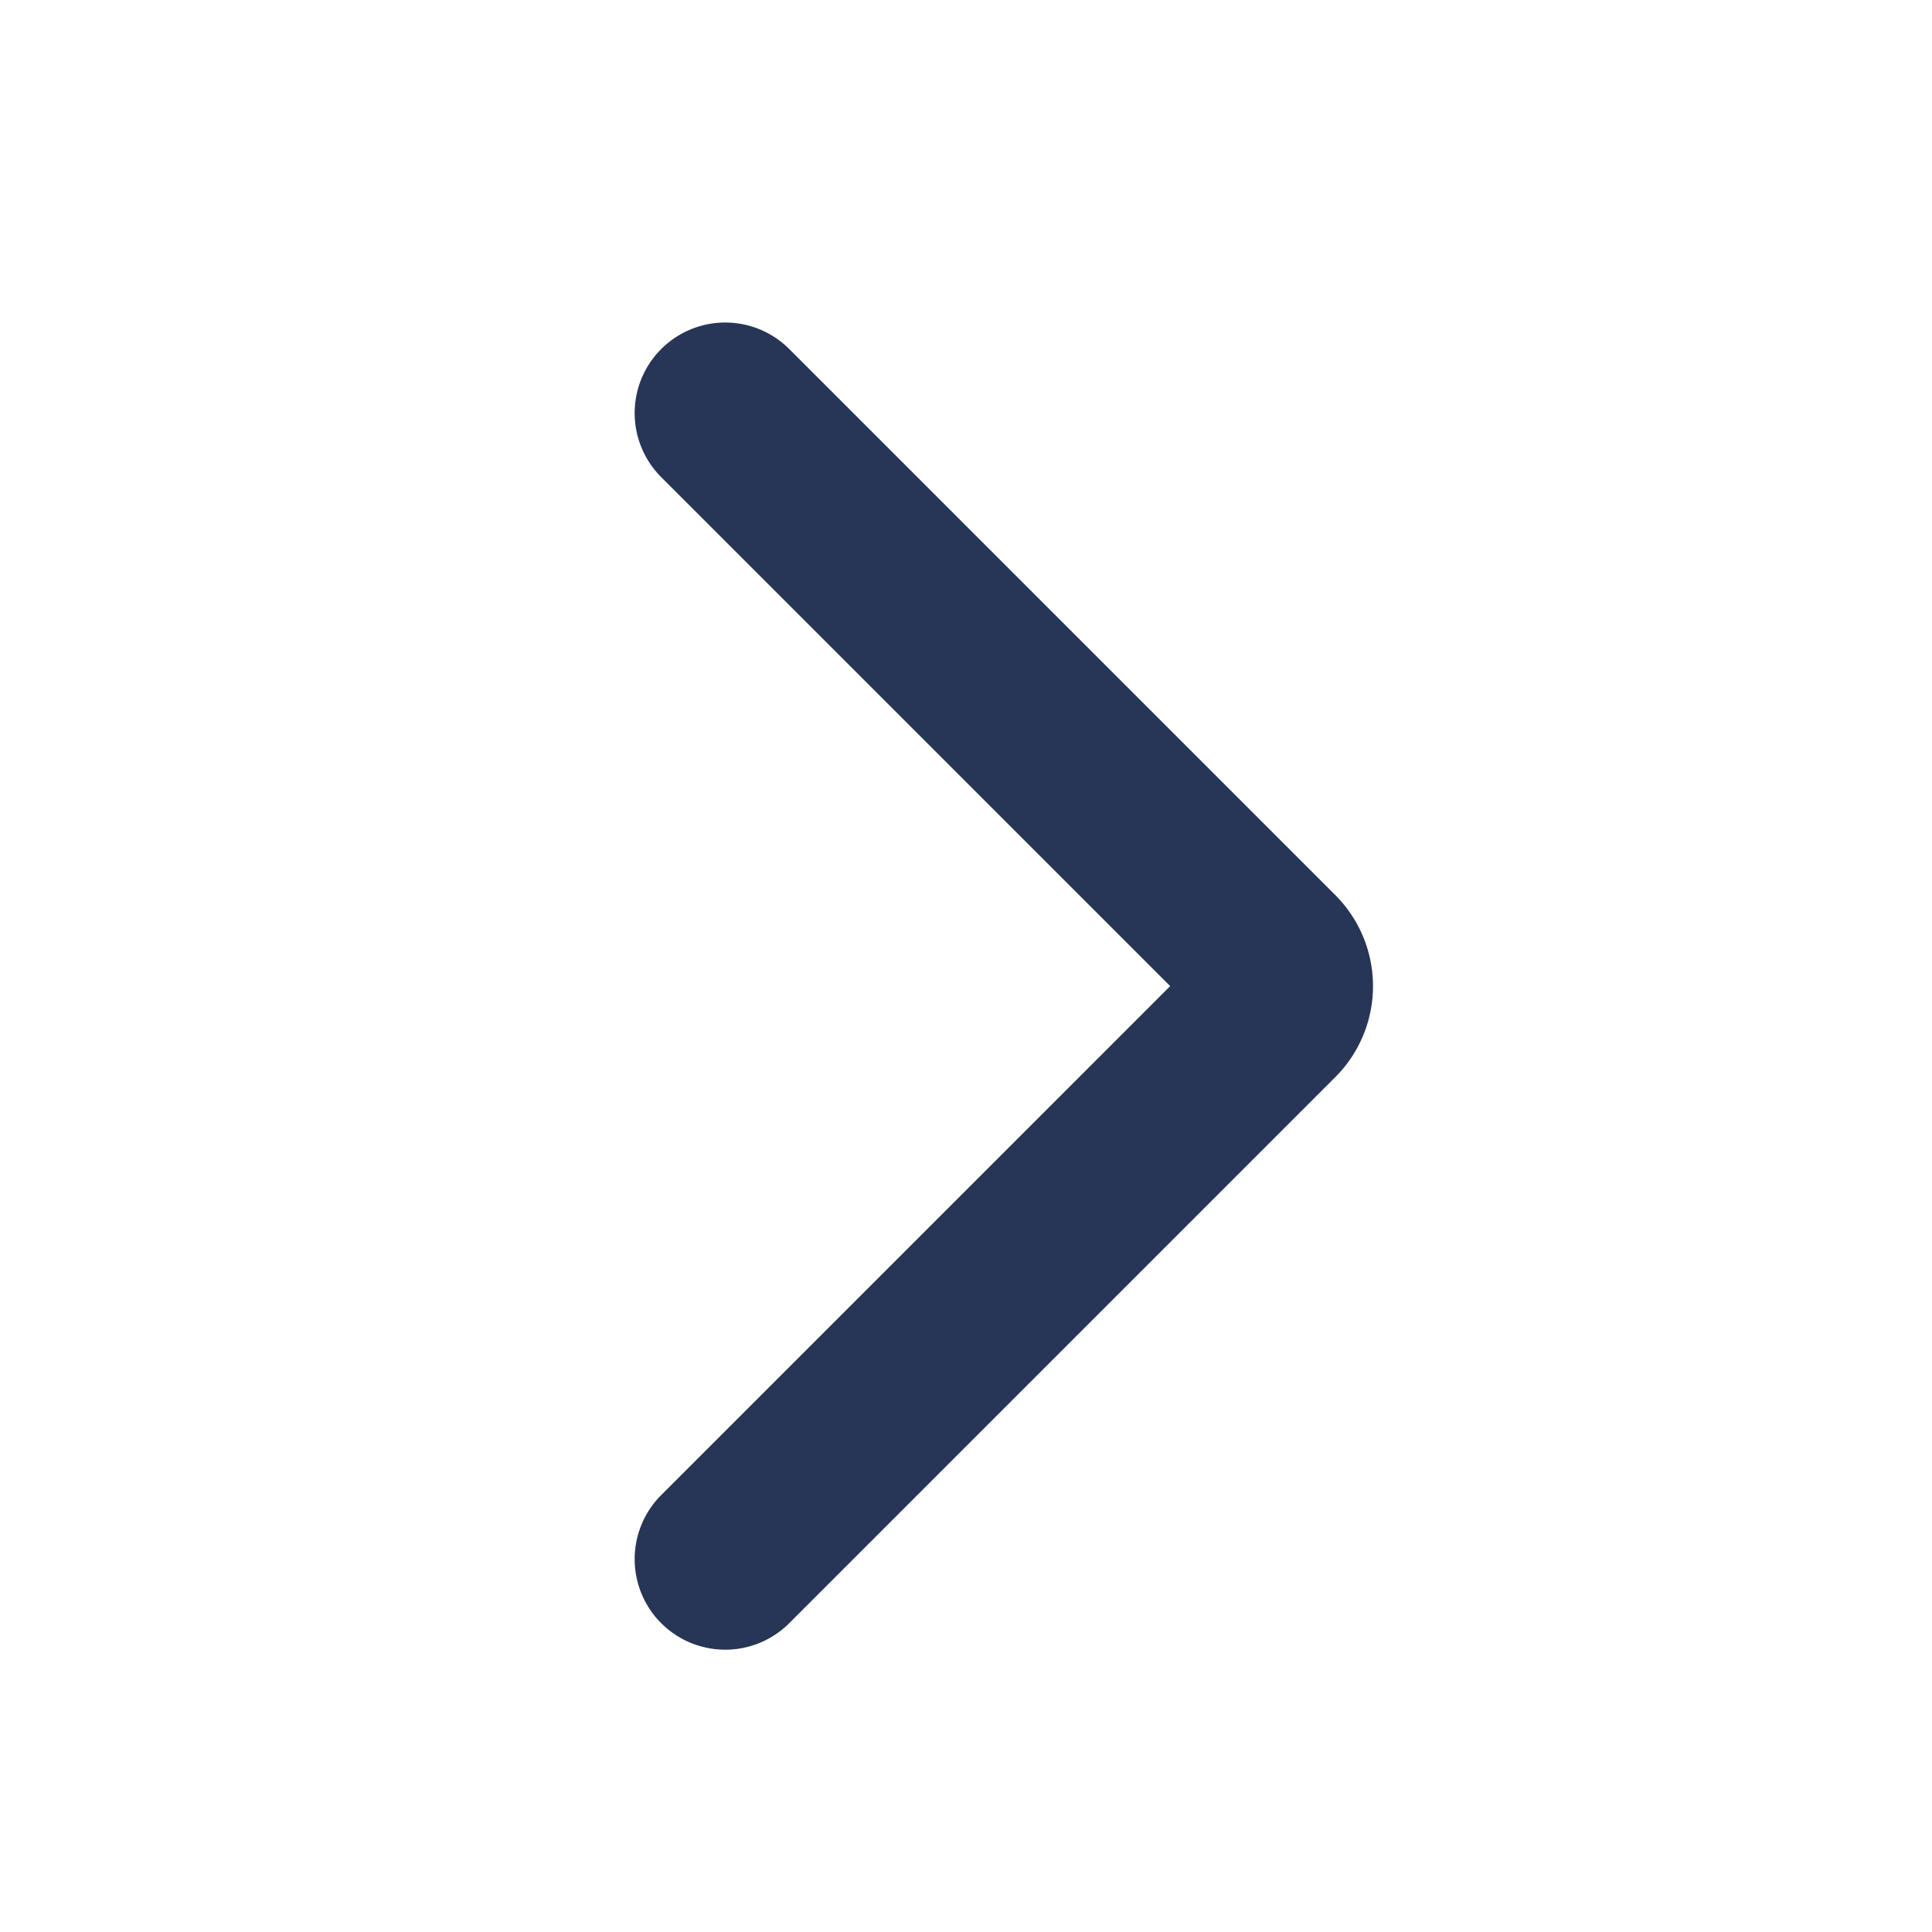 <svg xmlns="http://www.w3.org/2000/svg" width="16" height="16" fill="none" viewBox="0 0 16 16"><path stroke="#273656" stroke-linecap="round" stroke-linejoin="round" stroke-width="1.5" d="m6.006 3.421 4.522 4.522a.316.316 0 0 1 0 .447l-4.522 4.522"/></svg>

